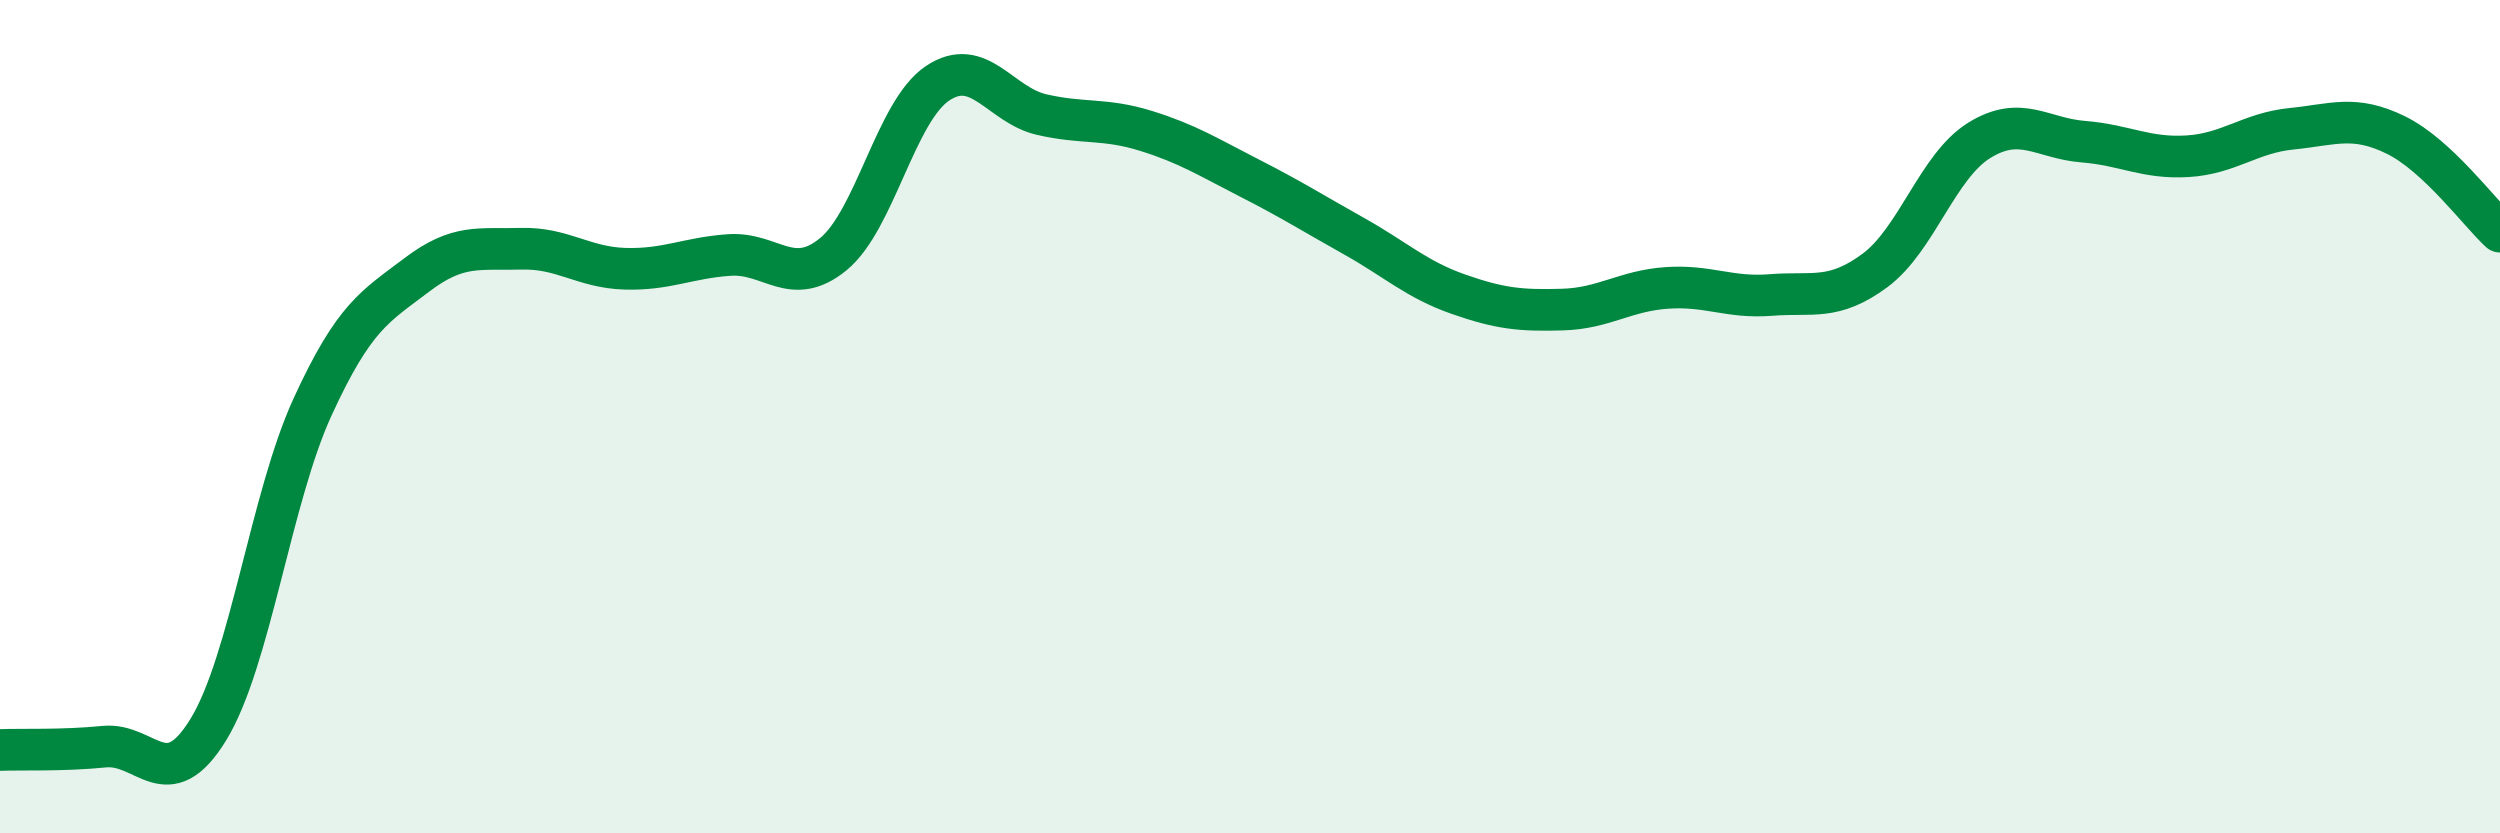 
    <svg width="60" height="20" viewBox="0 0 60 20" xmlns="http://www.w3.org/2000/svg">
      <path
        d="M 0,18 C 0.5,17.98 1.5,18.02 2.5,17.92 C 3.5,17.82 4,19.14 5,17.51 C 6,15.88 6.5,11.95 7.5,9.77 C 8.5,7.59 9,7.36 10,6.6 C 11,5.84 11.5,6 12.5,5.97 C 13.5,5.94 14,6.42 15,6.45 C 16,6.48 16.5,6.19 17.5,6.12 C 18.5,6.05 19,6.92 20,6.1 C 21,5.28 21.5,2.67 22.5,2 C 23.5,1.33 24,2.52 25,2.75 C 26,2.98 26.5,2.83 27.5,3.14 C 28.5,3.45 29,3.77 30,4.28 C 31,4.79 31.5,5.11 32.5,5.67 C 33.5,6.23 34,6.71 35,7.06 C 36,7.41 36.5,7.46 37.5,7.43 C 38.5,7.4 39,6.98 40,6.91 C 41,6.84 41.5,7.16 42.5,7.08 C 43.5,7 44,7.23 45,6.49 C 46,5.75 46.5,3.99 47.5,3.37 C 48.5,2.75 49,3.32 50,3.4 C 51,3.48 51.5,3.81 52.5,3.75 C 53.5,3.69 54,3.19 55,3.09 C 56,2.99 56.5,2.75 57.5,3.24 C 58.5,3.73 59.5,5.1 60,5.56L60 20L0 20Z"
        fill="#008740"
        opacity="0.1"
        stroke-linecap="round"
        stroke-linejoin="round"
      />
      <path
        d="M 0,18 C 0.5,17.98 1.5,18.02 2.5,17.92 C 3.5,17.82 4,19.14 5,17.51 C 6,15.88 6.5,11.95 7.5,9.77 C 8.5,7.59 9,7.36 10,6.6 C 11,5.84 11.5,6 12.5,5.97 C 13.5,5.94 14,6.42 15,6.45 C 16,6.48 16.5,6.19 17.5,6.12 C 18.5,6.05 19,6.92 20,6.1 C 21,5.28 21.5,2.67 22.5,2 C 23.5,1.33 24,2.52 25,2.75 C 26,2.98 26.5,2.83 27.5,3.14 C 28.5,3.45 29,3.77 30,4.28 C 31,4.79 31.5,5.11 32.5,5.67 C 33.5,6.23 34,6.71 35,7.06 C 36,7.41 36.5,7.46 37.5,7.43 C 38.5,7.4 39,6.98 40,6.91 C 41,6.84 41.5,7.16 42.5,7.08 C 43.5,7 44,7.23 45,6.49 C 46,5.75 46.5,3.99 47.5,3.37 C 48.5,2.75 49,3.32 50,3.4 C 51,3.48 51.5,3.81 52.5,3.75 C 53.5,3.69 54,3.19 55,3.09 C 56,2.99 56.5,2.75 57.5,3.24 C 58.5,3.73 59.5,5.1 60,5.56"
        stroke="#008740"
        stroke-width="1"
        fill="none"
        stroke-linecap="round"
        stroke-linejoin="round"
      />
    </svg>
  